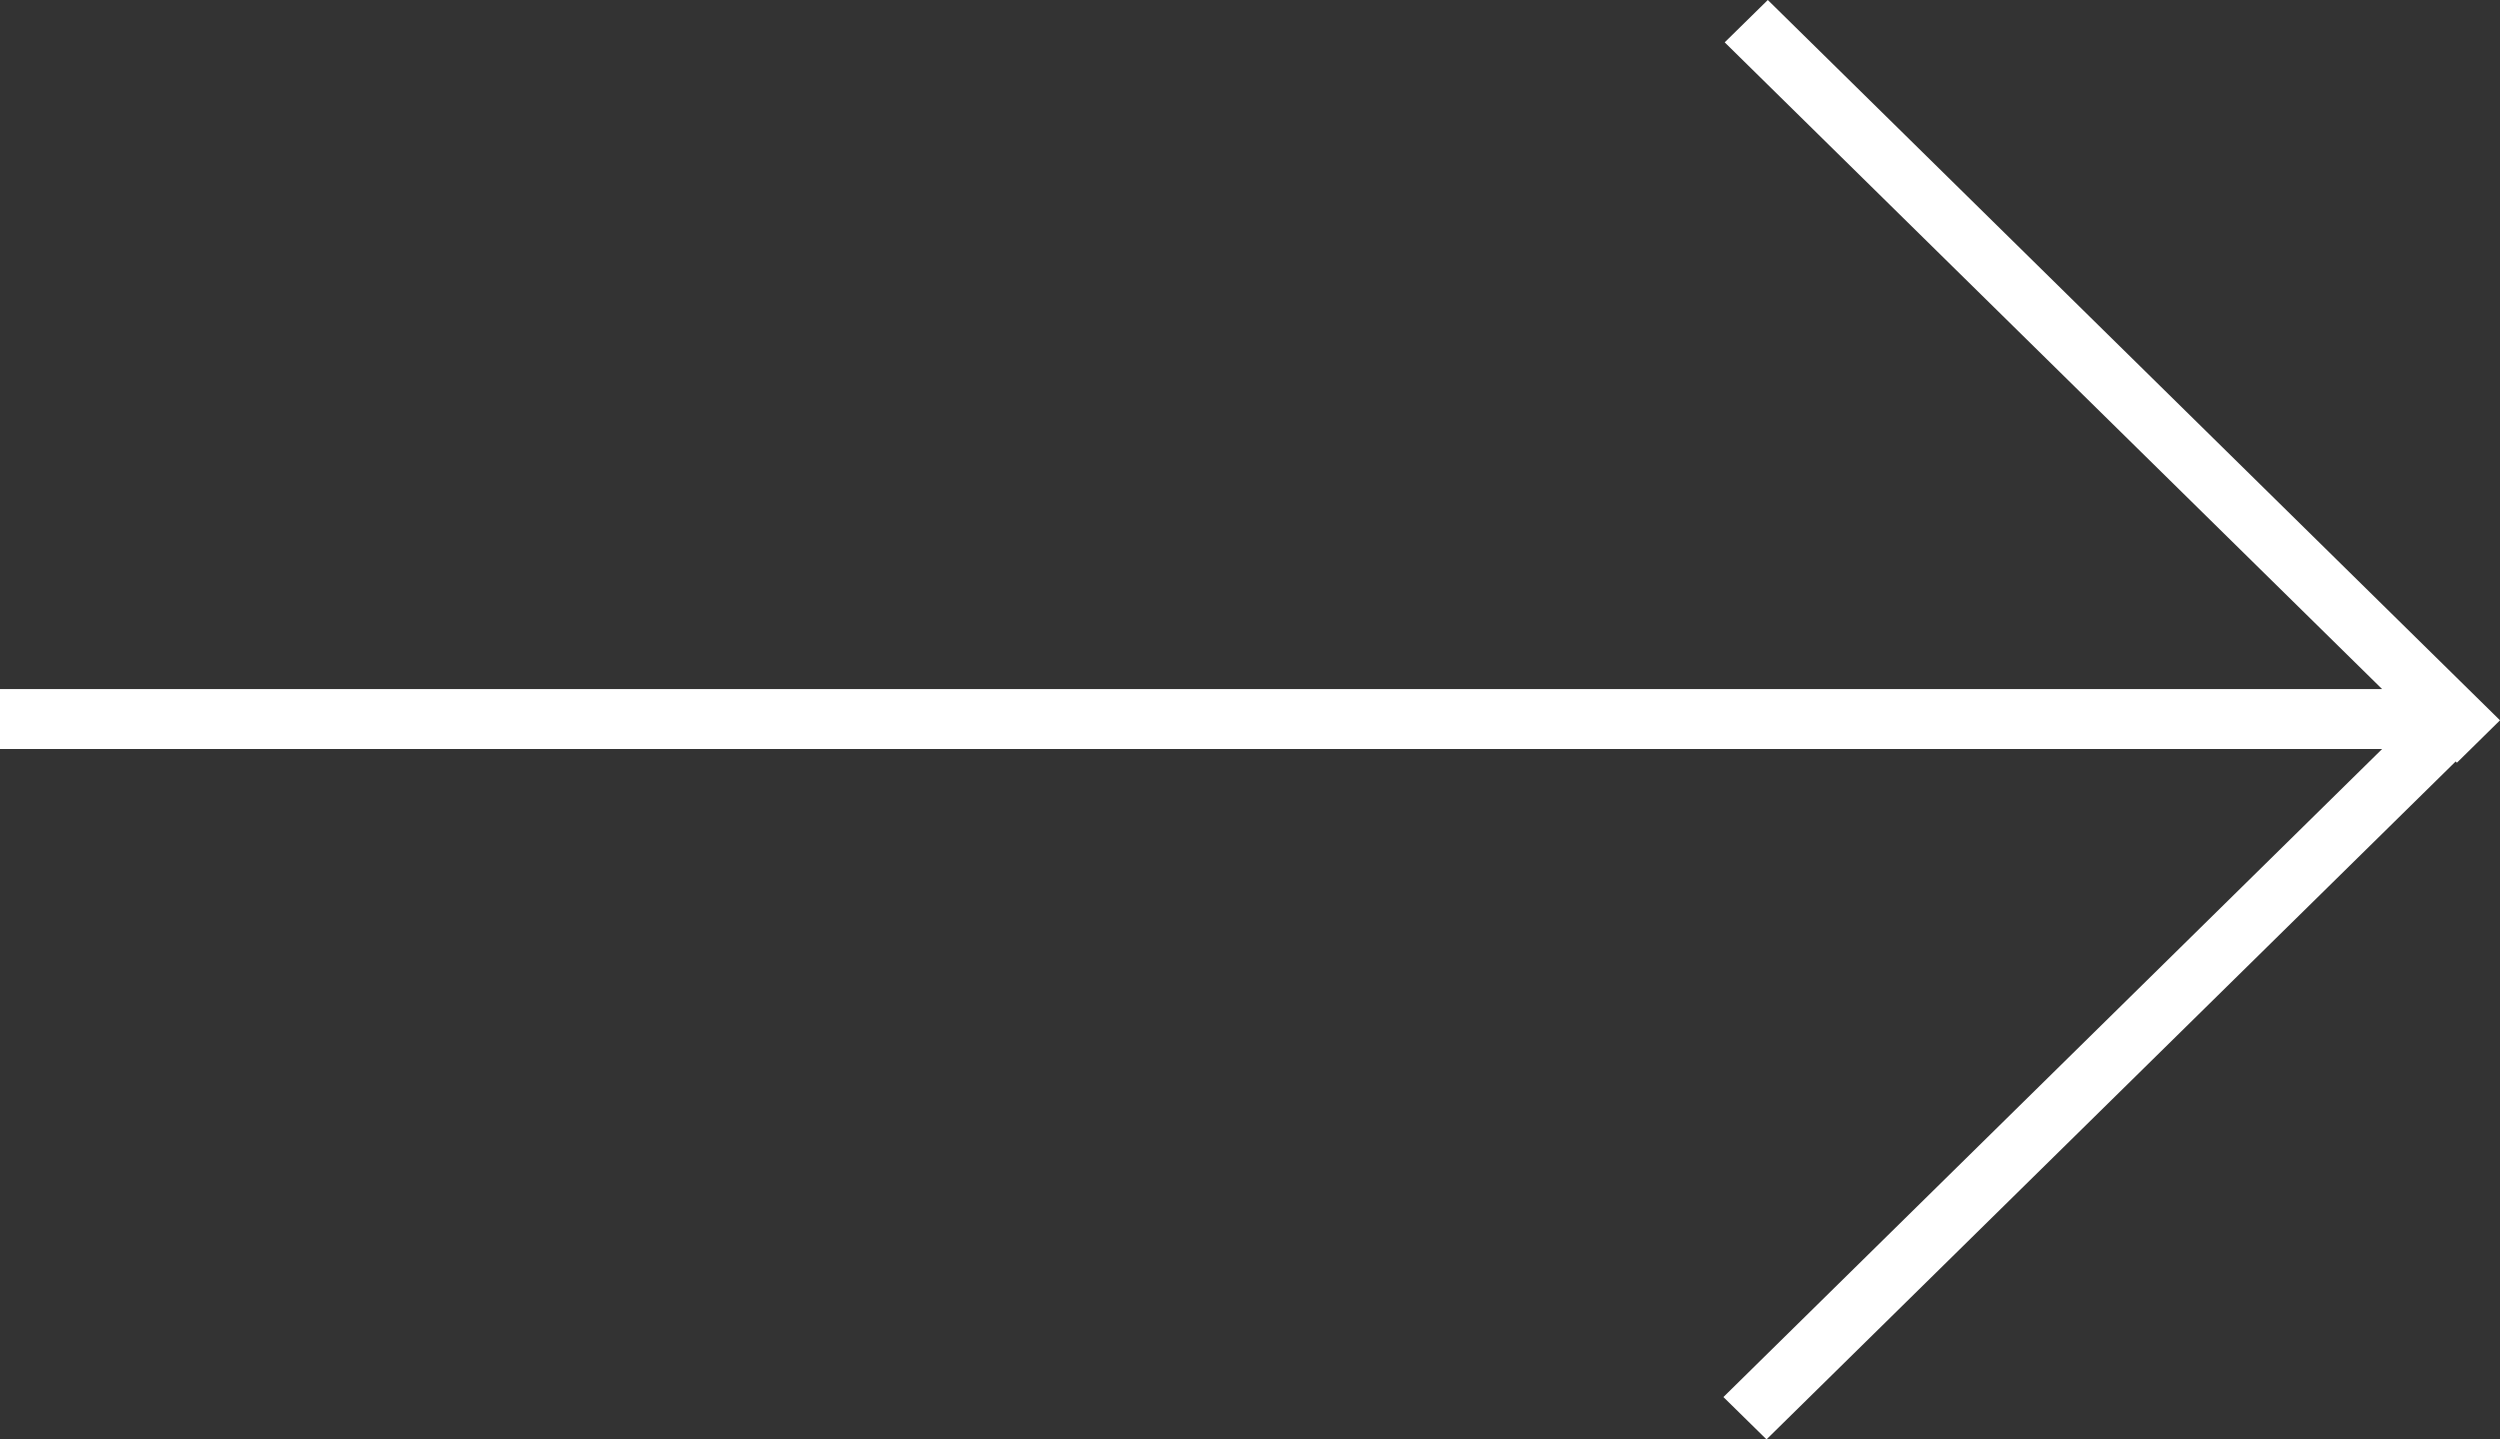 <svg xmlns="http://www.w3.org/2000/svg" xmlns:xlink="http://www.w3.org/1999/xlink" fill="none" version="1.1" width="33" height="19" viewBox="0 0 33 19"><rect x="0" y="0" width="33" height="19" fill="#333333" stroke="none"/><g><g><path d="M31.444,9.096L22.766,0.559L23.335,0L33,9.508L32.431,10.068L32.415,10.051L23.318,19L22.749,18.441L31.444,9.887L0,9.887L0,9.096L31.444,9.096Z" fill-rule="evenodd" fill="#FFFFFF"/></g></g></svg>

